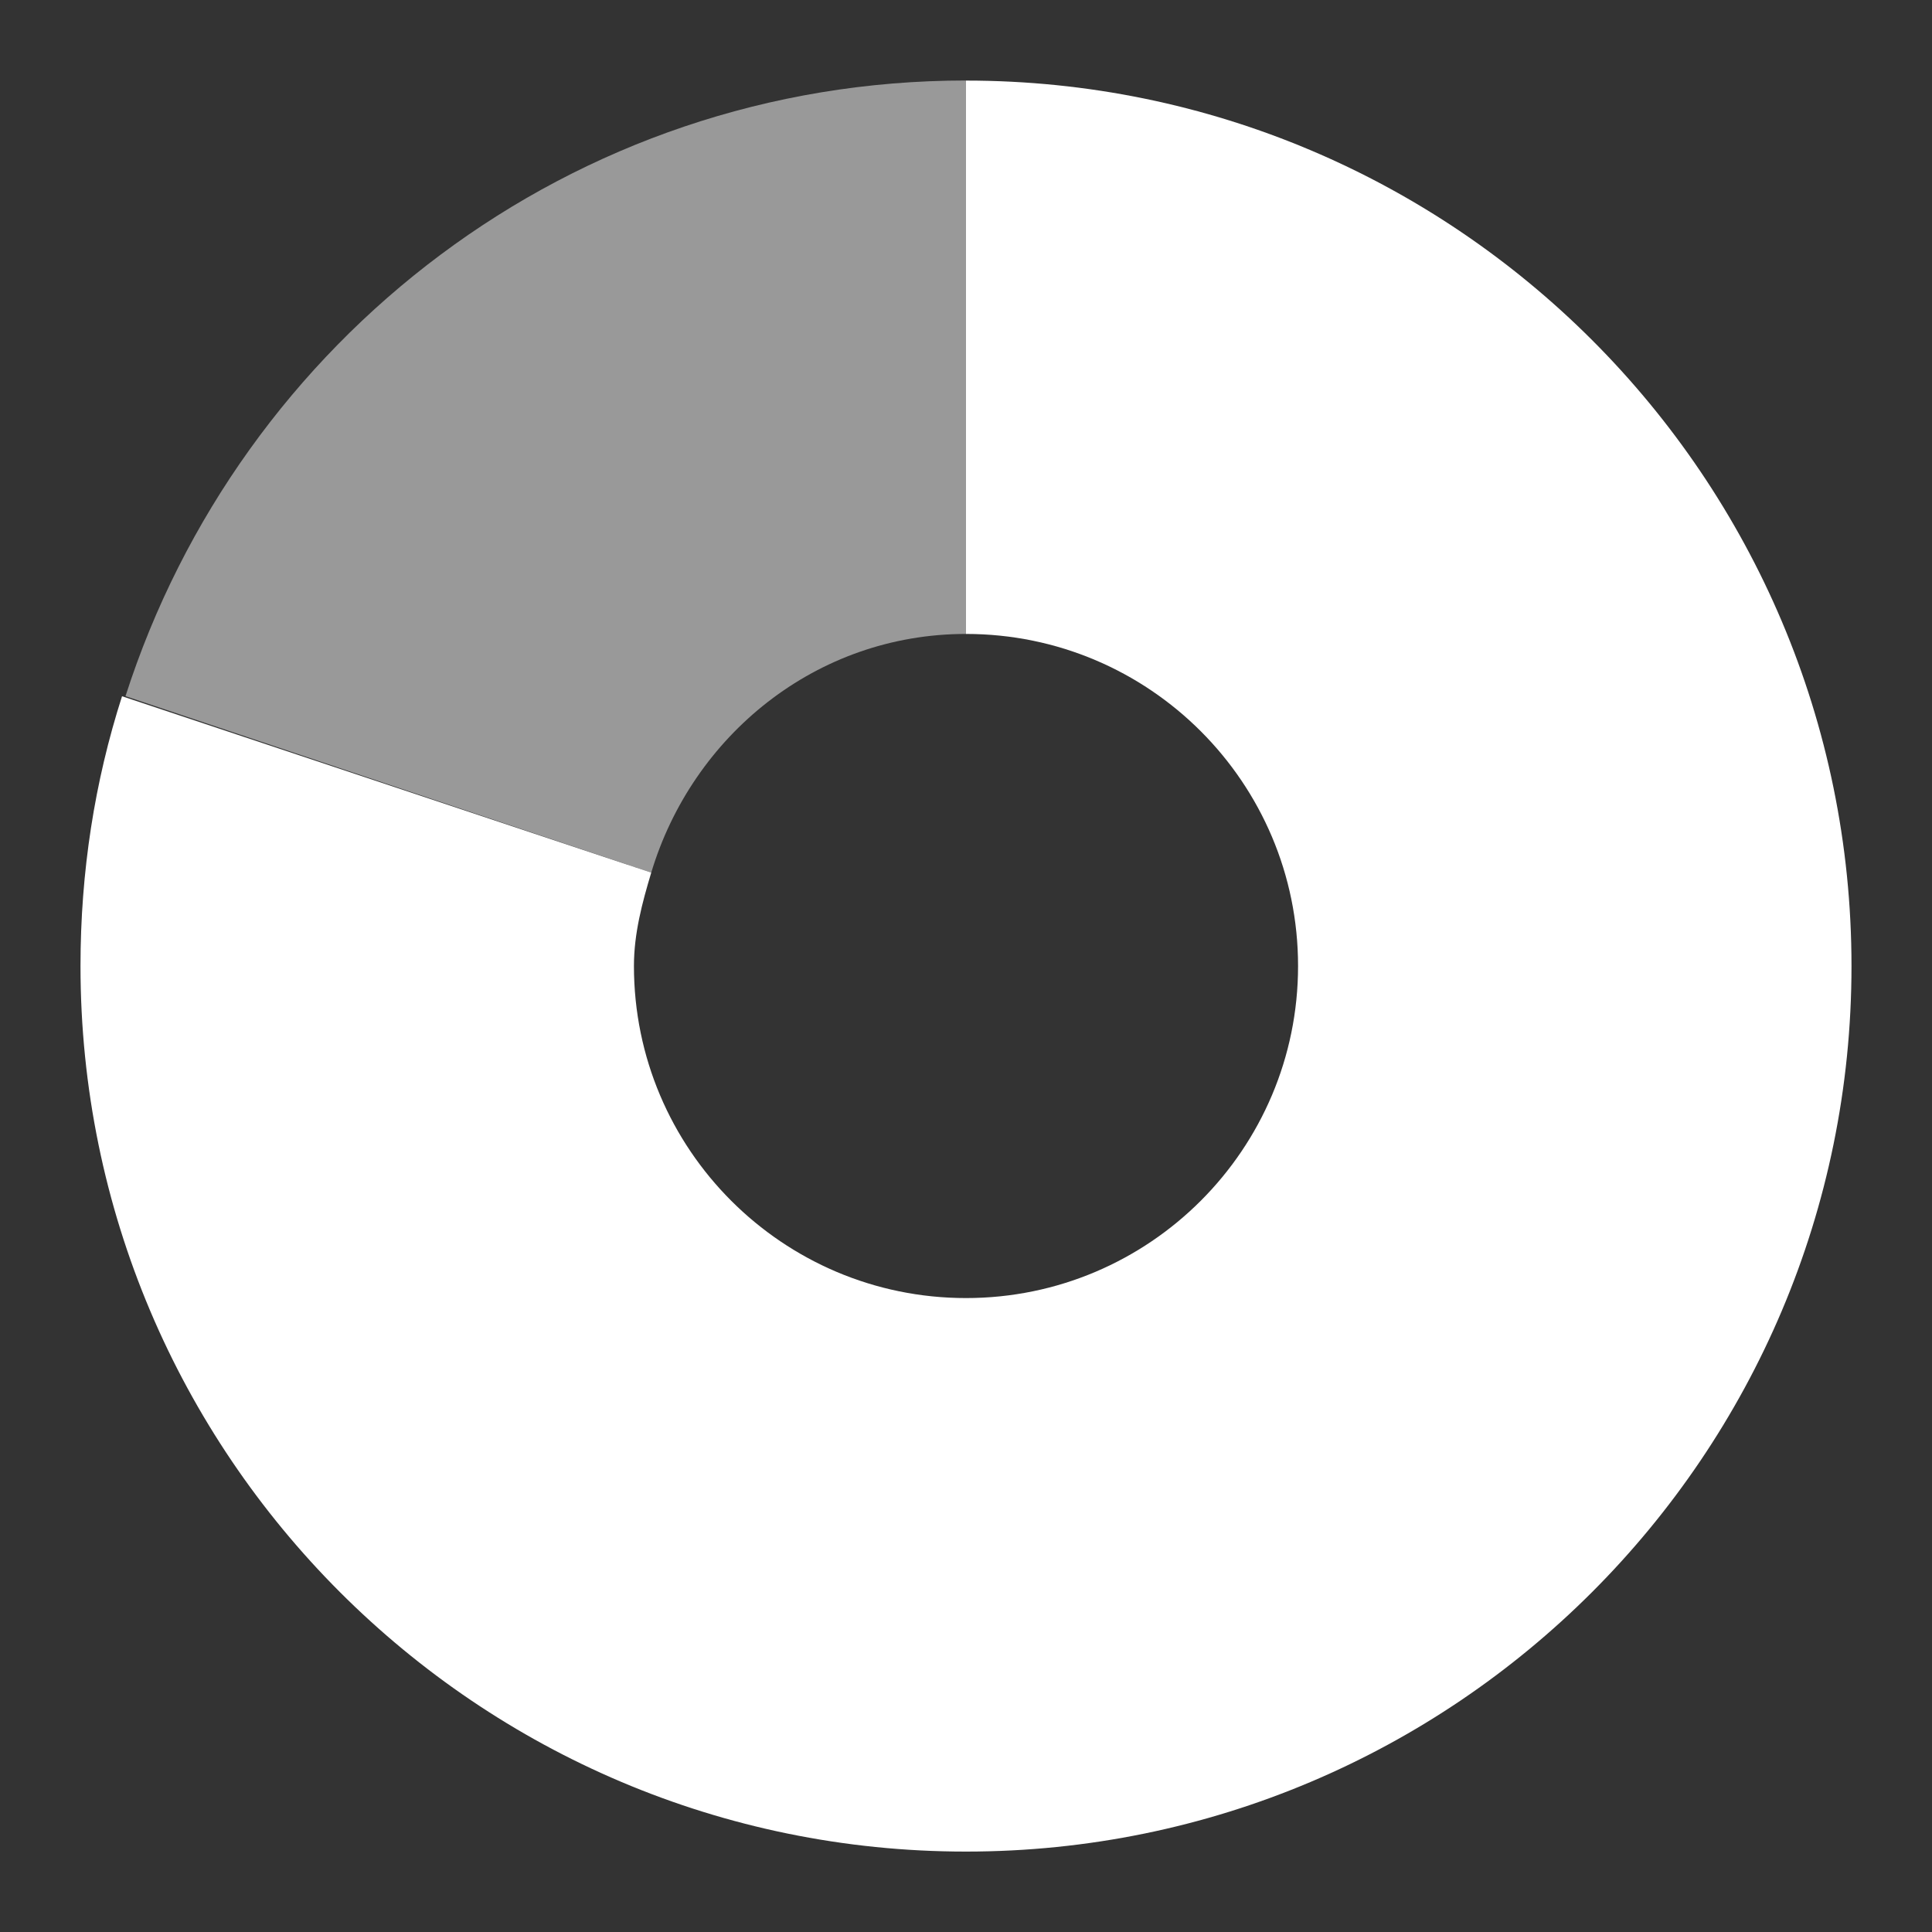 <!-- Created with Inkscape (http://www.inkscape.org/) -->
<svg width="24" height="24" version="1.0" xmlns="http://www.w3.org/2000/svg" xmlns:xlink="http://www.w3.org/1999/xlink">
 <rect width="100%" height="100%" fill="#333333" stroke="none"/>
 <path d="M 12,1 C 7.1,1 2.98,4.218 1.559,8.648 L 8.09,10.84 C 8.6,9.141 10.136,7.875 12,7.875 Z M 1.387,9.121 C 1.291,9.474 1.189,9.83 1.129,10.195 1.189,9.828 1.291,9.476 1.387,9.121 Z M 1.129,10.367 C 1.049,10.9 1,11.445 1,12 1,11.443 1.051,10.9 1.129,10.367 Z" style="fill-rule:evenodd;fill:#ffffff;opacity:.5"/>
 <path d="m12 1v6.875c2.277 1e-7 4.125 1.848 4.125 4.125s-1.848 4.125-4.125 4.125-4.125-1.848-4.125-4.125c0-0.407 0.104-0.79 0.215-1.16l-6.574-2.191c-0.34 1.059-0.516 2.18-0.516 3.352 0 6.072 4.928 11 11 11 6.072 0 11-4.928 11-11 0-6.072-4.928-11-11-11z" style="fill:#ffffff"/>
</svg>
